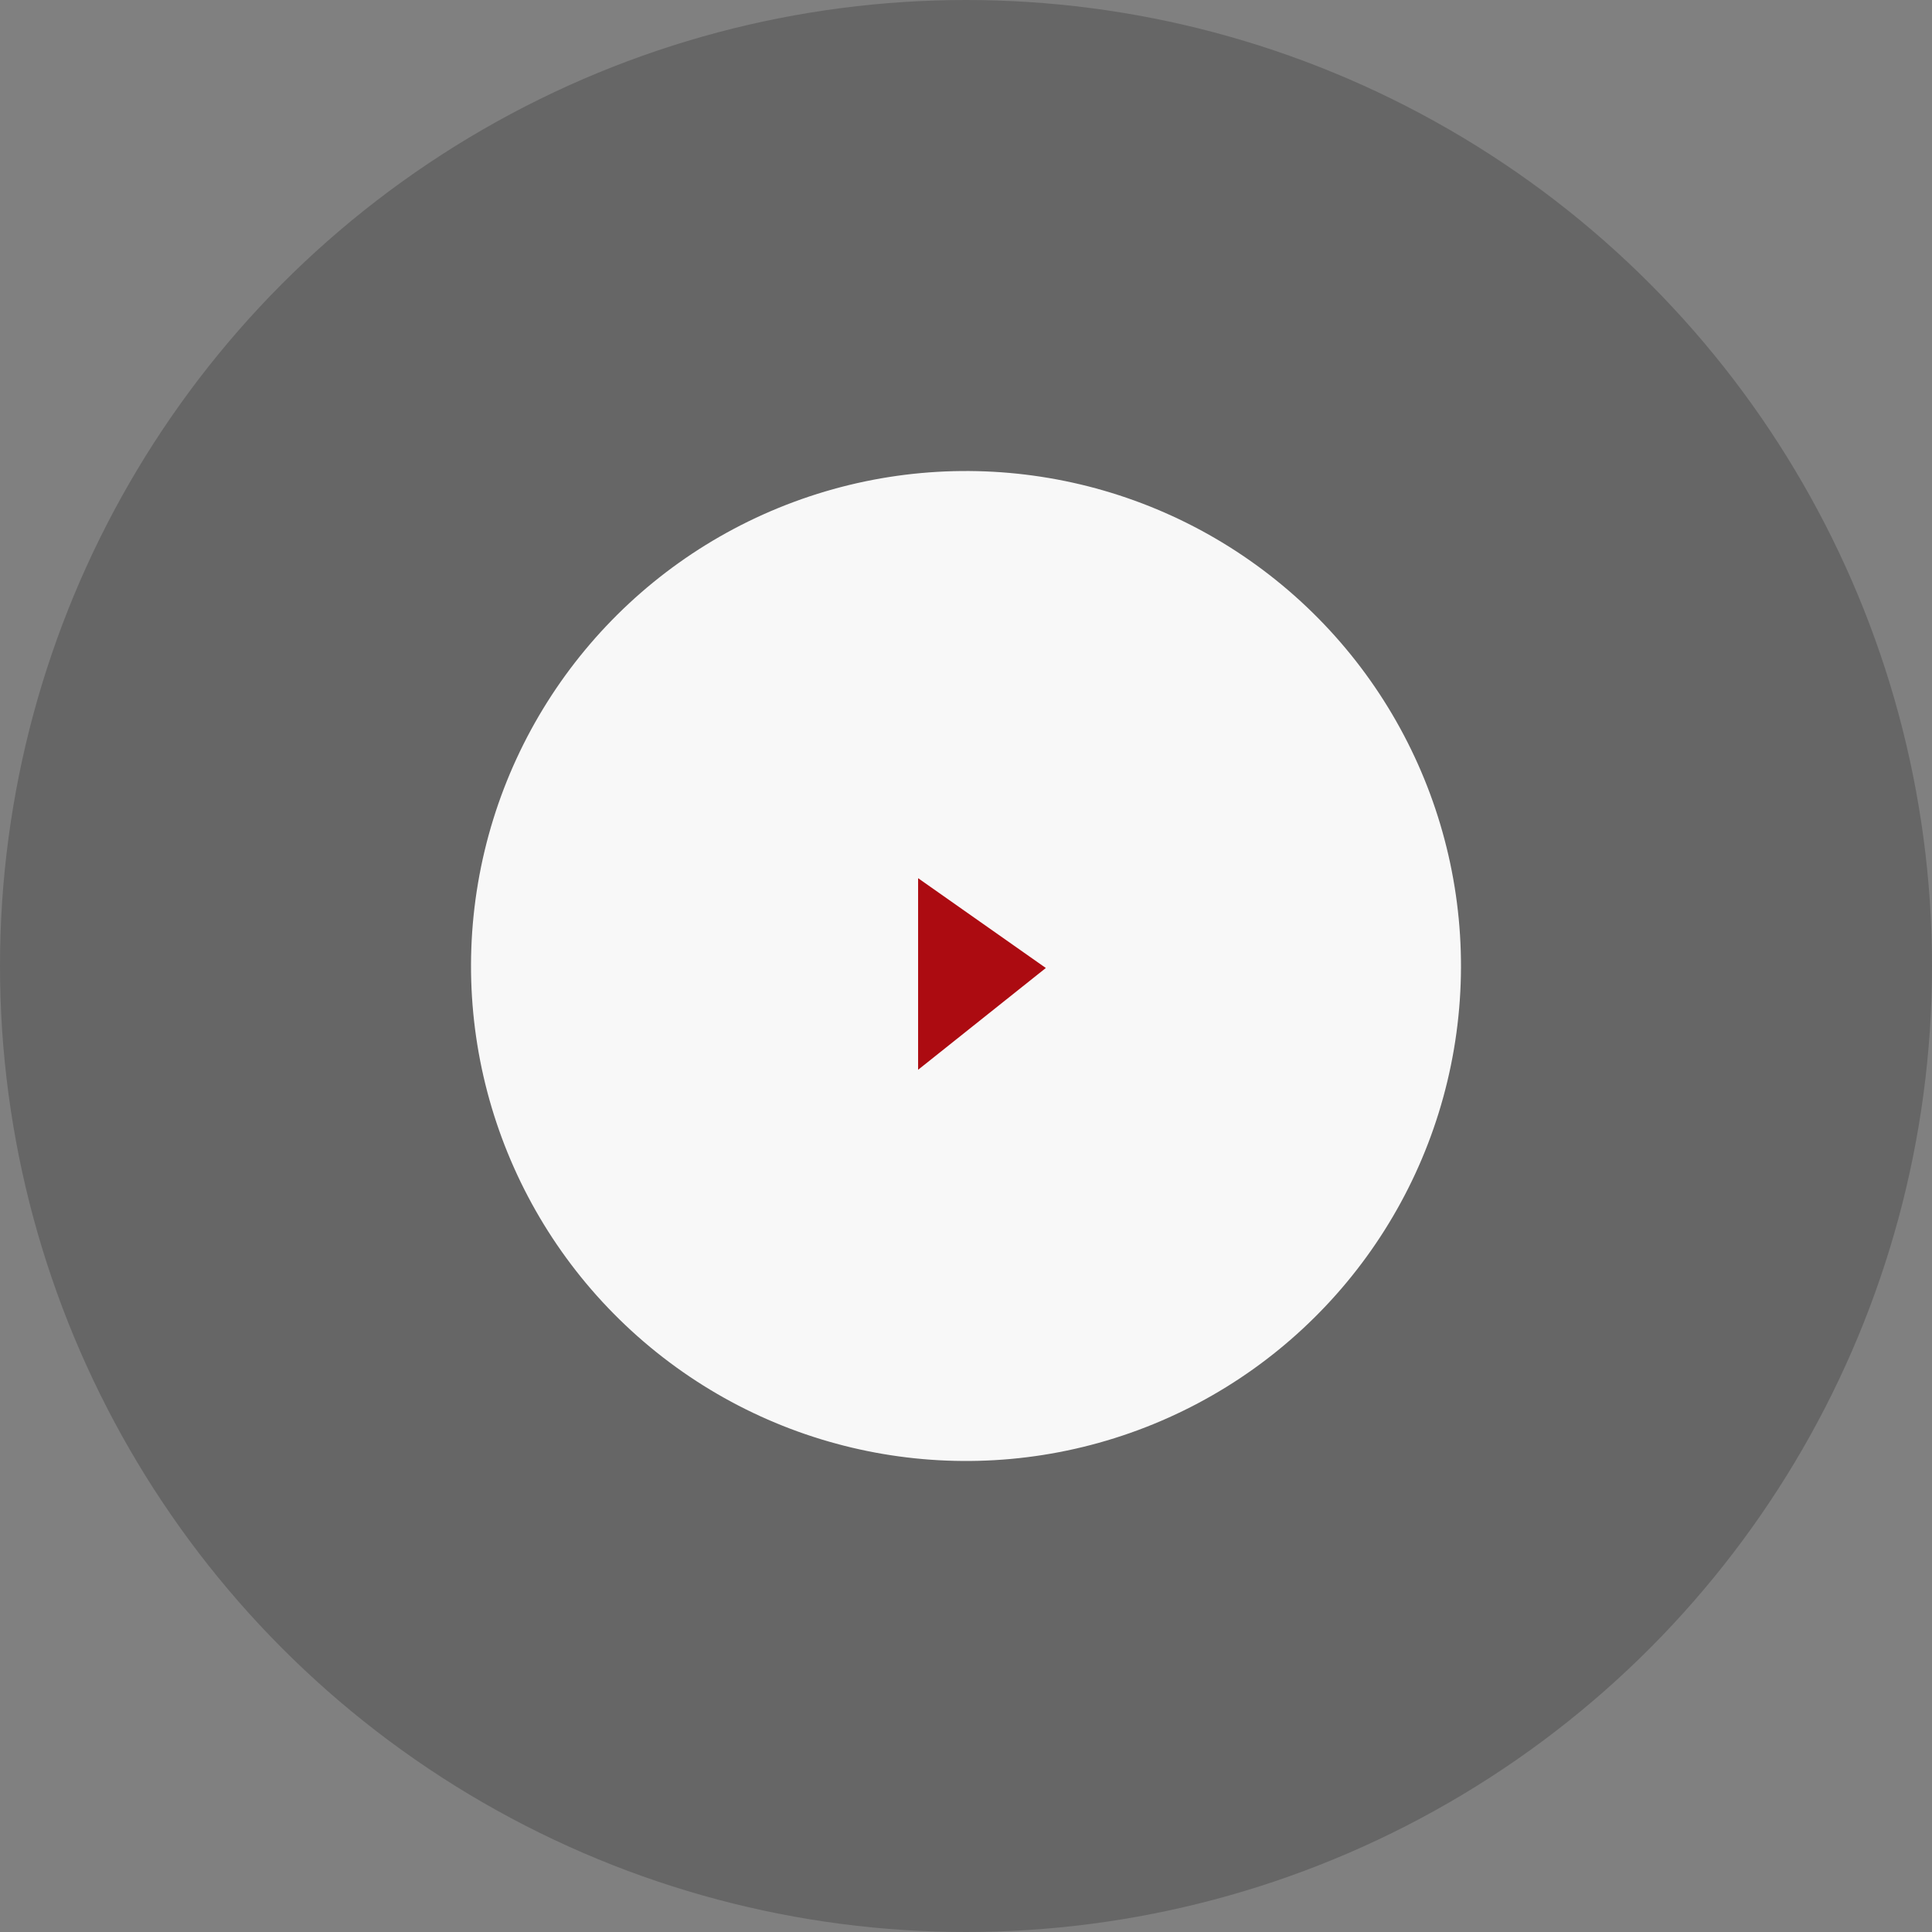<svg xmlns="http://www.w3.org/2000/svg" width="242" height="242" viewBox="0 0 242 242" fill="none"><rect x="0" y="0" width="242" height="242" fill="#808080" stroke="none"/><circle cx="121" cy="121" r="121" fill="#040101" fill-opacity="0.2"></circle><circle cx="121" cy="121" r="62" transform="rotate(9.665 121 121)" fill="#F8F8F8"></circle><path d="M115 134V110L131 121.25L115 134Z" fill="#AC0B11"></path></svg>